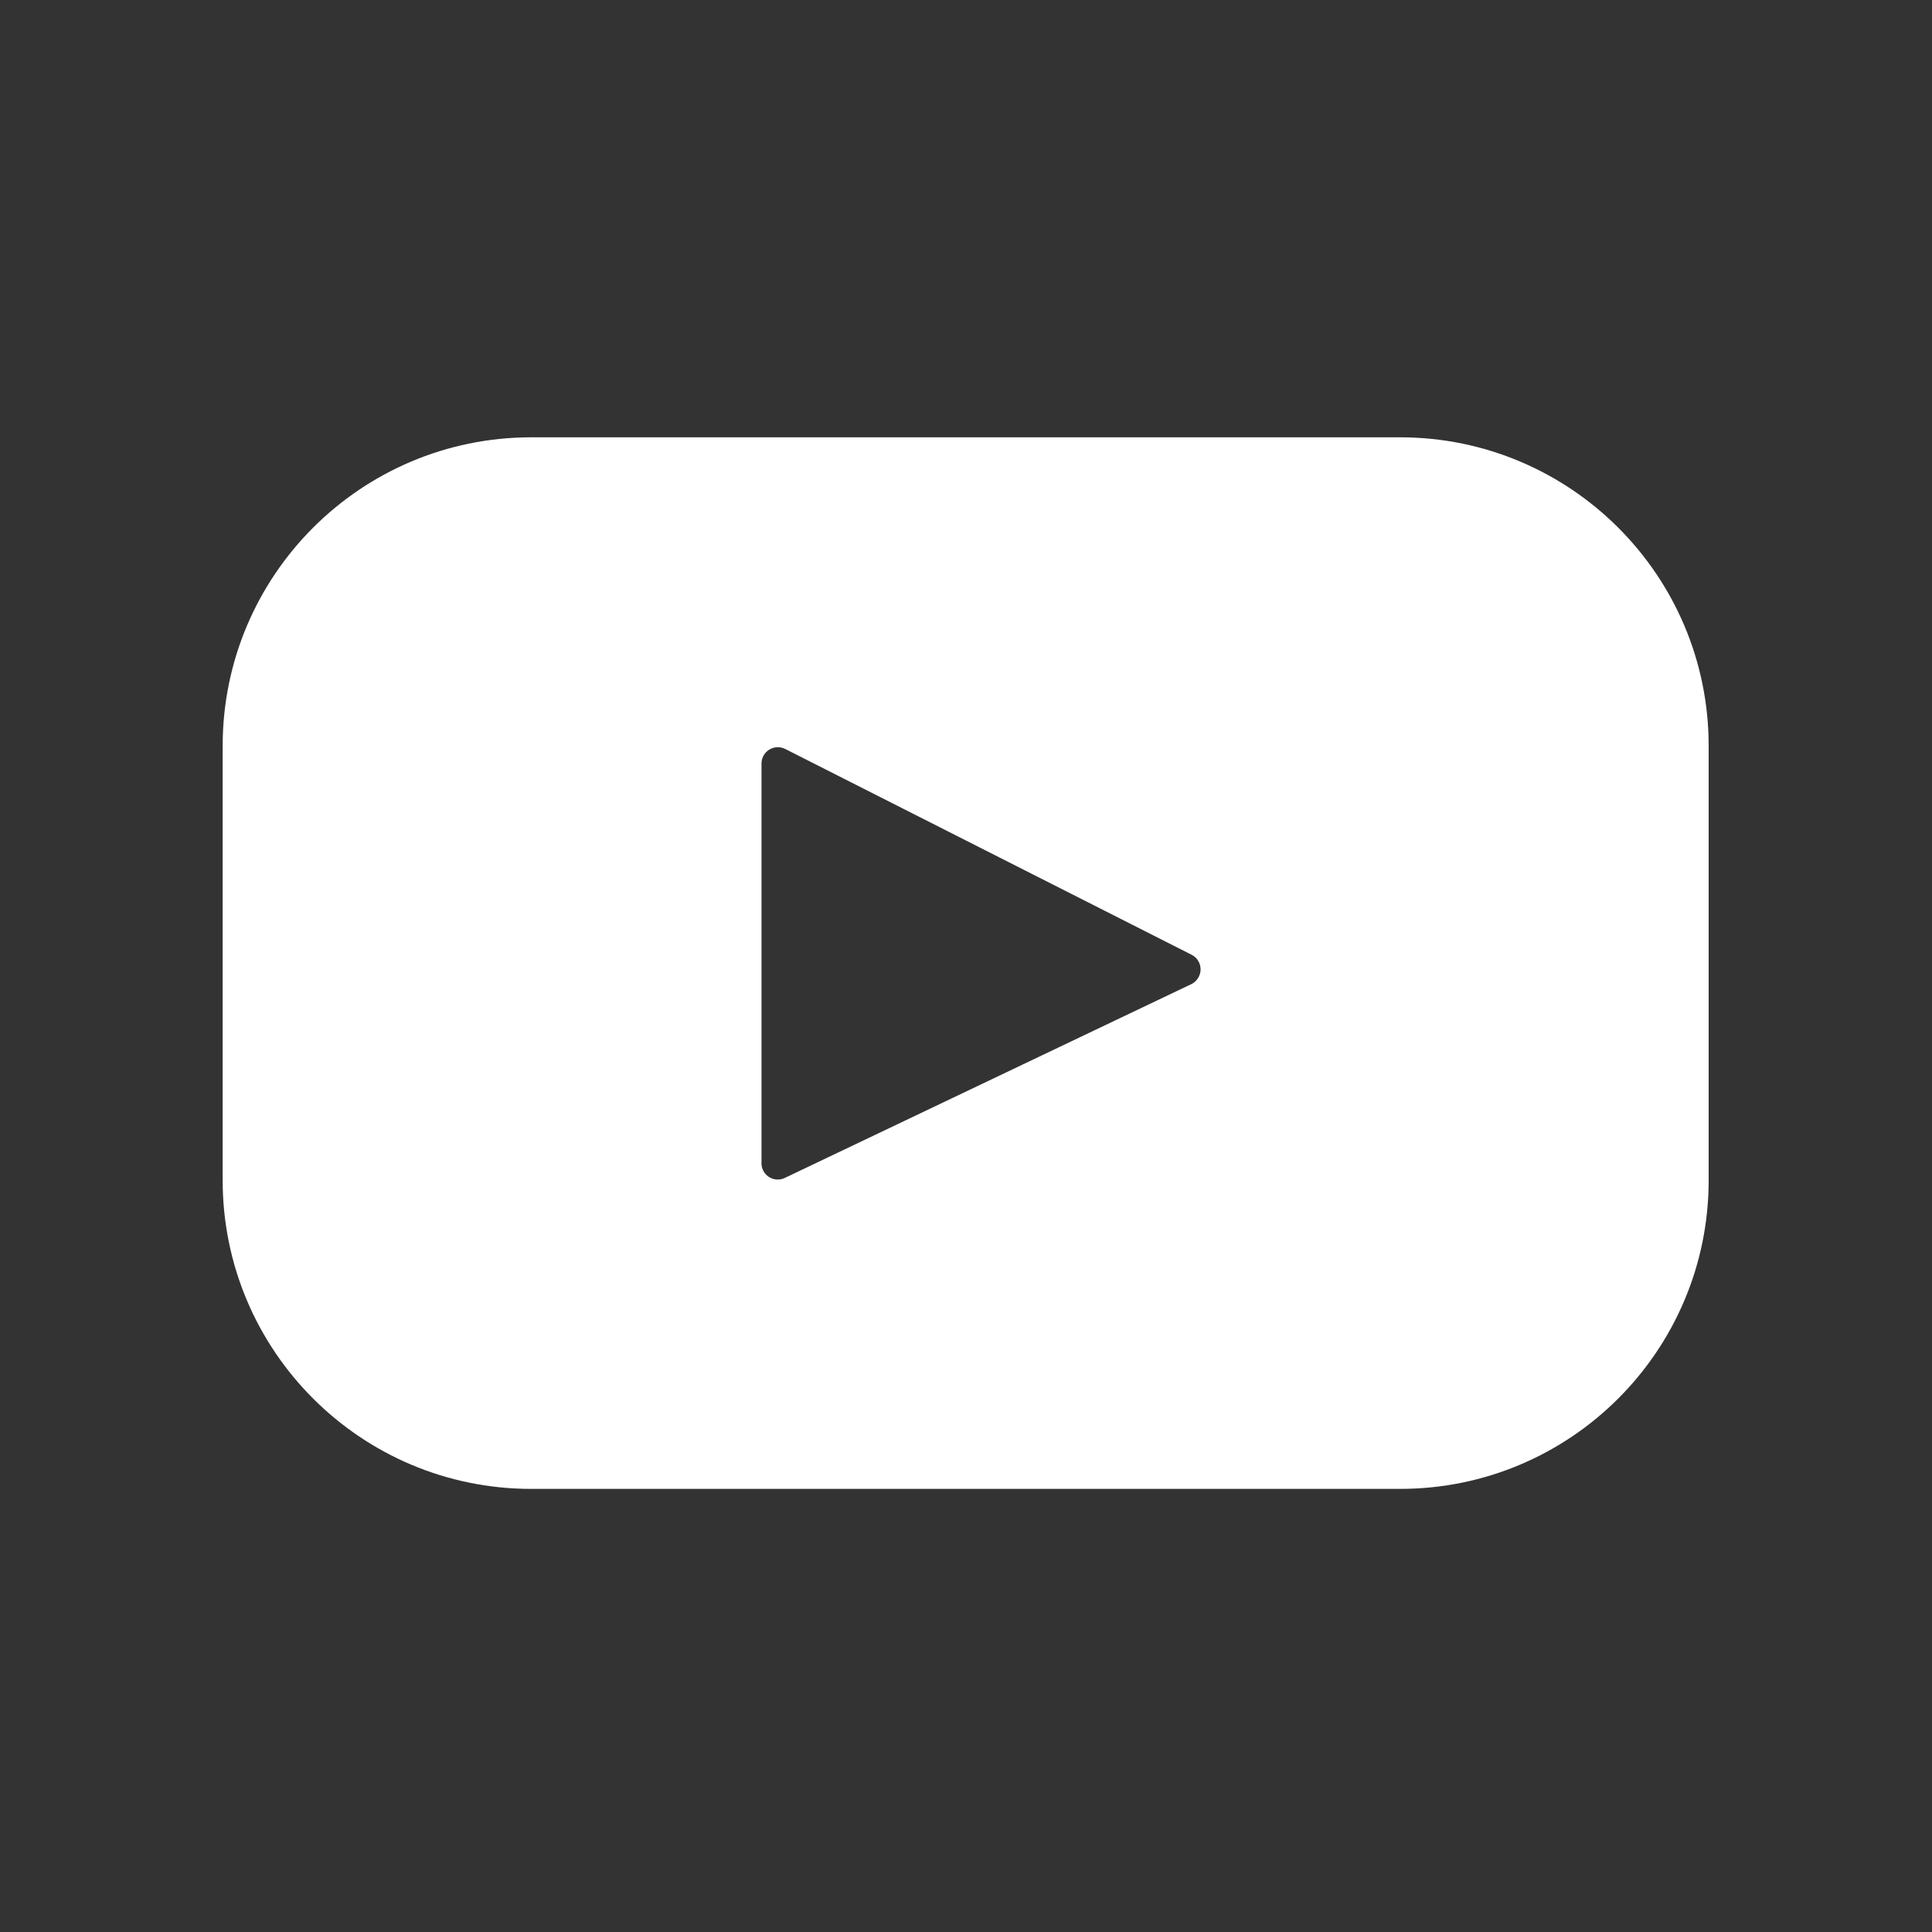 <?xml version="1.0" encoding="utf-8"?>
<!-- Generator: Adobe Illustrator 26.1.0, SVG Export Plug-In . SVG Version: 6.00 Build 0)  -->
<svg version="1.1" id="Capa_1" xmlns="http://www.w3.org/2000/svg" xmlns:xlink="http://www.w3.org/1999/xlink" x="0px" y="0px"
	 viewBox="0 0 200 200" style="enable-background:new 0 0 200 200;" xml:space="preserve">
<rect x="0" y="0" width="200" height="200" fill="#333333" stroke="none"/>
<style type="text/css">
	.st0{fill:#FFFFFF;}
</style>
<path id="youtube" class="st0" d="M144.93,45.27H55c-17.64,0-31.95,14.3-31.95,31.95c0,0,0,0,0,0v44.96
	c0,17.64,14.3,31.95,31.95,31.95c0,0,0,0,0,0h89.93c17.64,0,31.95-14.3,31.95-31.95l0,0V77.21
	C176.88,59.57,162.57,45.27,144.93,45.27C144.93,45.27,144.93,45.27,144.93,45.27z M123.32,101.88l-42.08,20.06
	c-0.84,0.4-1.85,0.05-2.25-0.8c-0.11-0.23-0.17-0.48-0.16-0.74V79.04c0-0.93,0.76-1.69,1.69-1.69c0.26,0,0.52,0.06,0.76,0.18
	l42.08,21.31c0.83,0.42,1.16,1.44,0.74,2.27C123.93,101.45,123.66,101.72,123.32,101.88z"/>
</svg>

